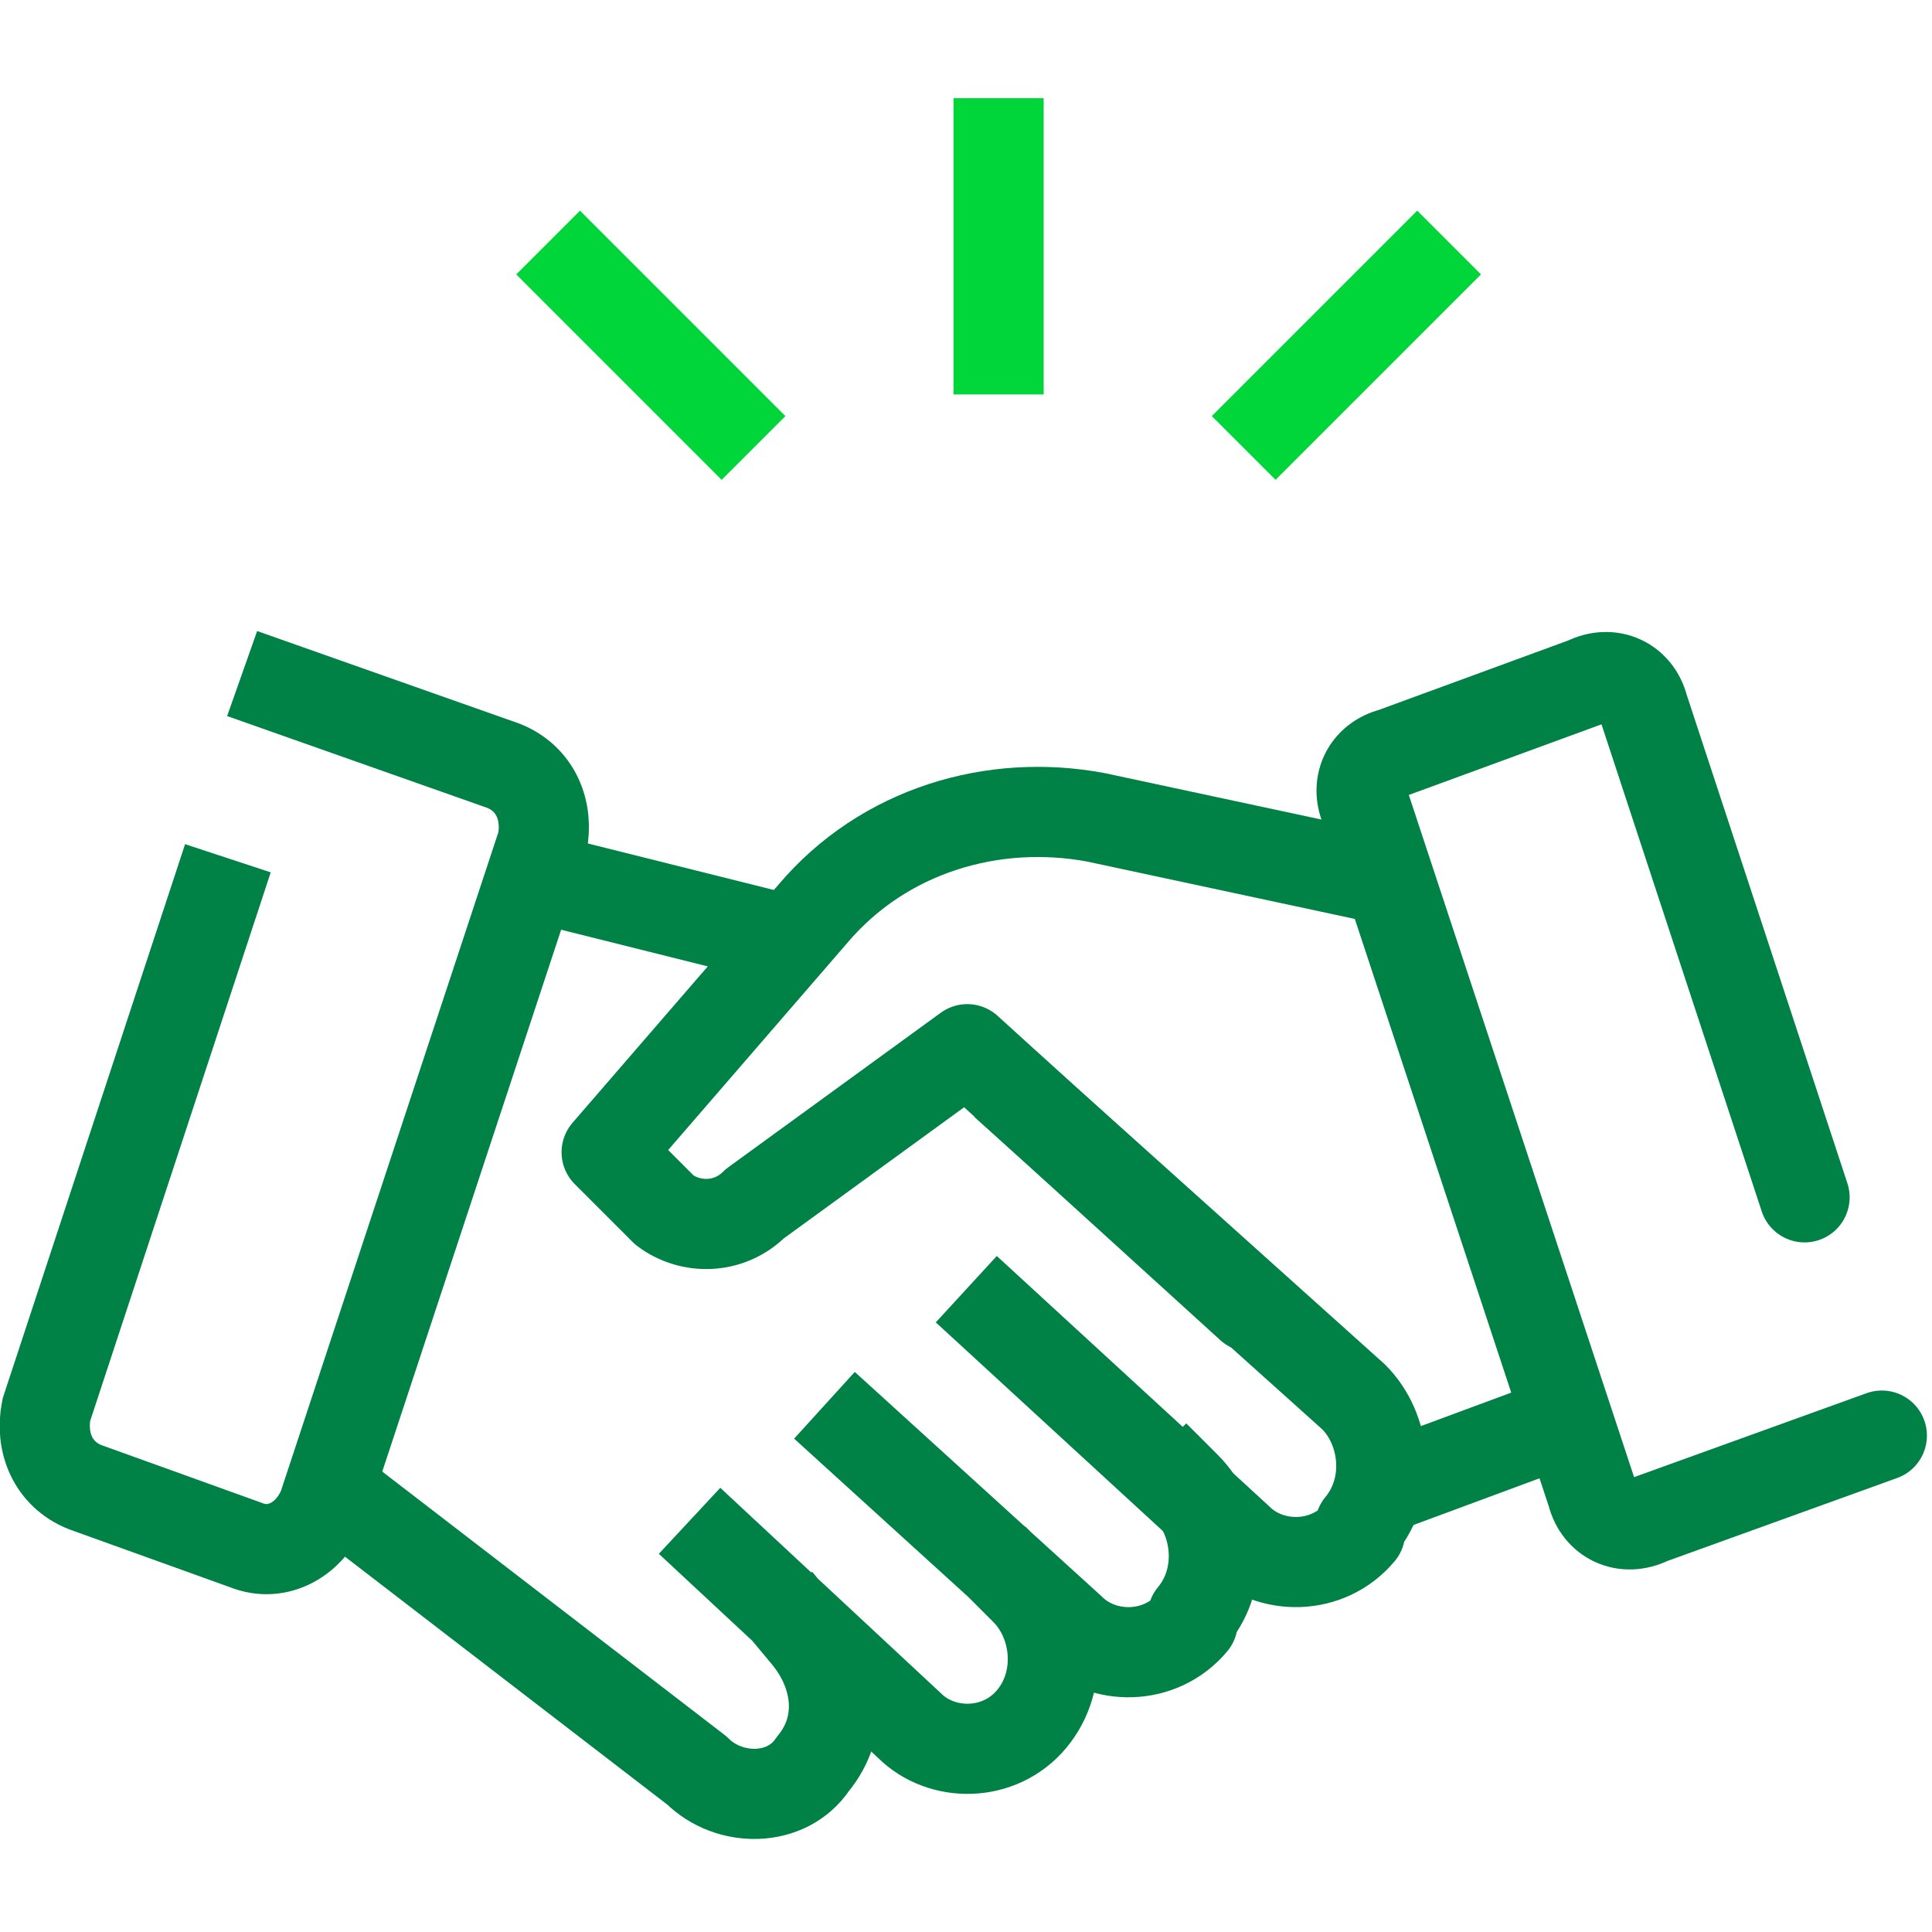 <svg width="30" height="30" fill="none" xmlns="http://www.w3.org/2000/svg"><g clip-path="url(#Respect 1__a)" stroke-width="1.4"><path d="m11.82 14.492-2.8-.7" stroke="#008146" stroke-linecap="square" stroke-linejoin="round"/><path d="m21.52 23.092 2.7-1" stroke="#008146" stroke-linecap="round" stroke-linejoin="round"/><path d="m13.32 22.292 3.3 3c.5.5 1.4.5 1.9-.1v-.1c.5-.6.4-1.5-.1-2m-7.2 1 2.9 2.7c.5.5 1.4.5 1.9-.1s.4-1.5-.1-2m-10.299-1.2 5.2 4c.5.5 1.4.5 1.8-.1.5-.6.4-1.4-.1-2" stroke="#008146" stroke-linecap="square" stroke-linejoin="round"/><path d="m19.42 20.292-4.4-4-3.3 2.4c-.4.4-1 .4-1.4.1l-.9-.9 3.2-3.7c1.1-1.3 2.8-1.8 4.4-1.5l4.2.9" stroke="#008146" stroke-linecap="round" stroke-linejoin="round"/><path d="m4.42 10.692 3.4 1.2c.5.2.7.7.6 1.2l-3.4 10.3c-.2.5-.7.8-1.2.6l-2.5-.9c-.5-.2-.7-.7-.6-1.2l2.6-7.9" stroke="#008146" stroke-miterlimit="10" stroke-linecap="square"/><path d="m28.021 18.592-2.5-7.6c-.1-.4-.5-.6-.9-.4l-3 1.1c-.4.1-.6.5-.4.9l3.5 10.6c.1.4.5.6.9.4l3.6-1.3" stroke="#008146" stroke-linecap="round" stroke-linejoin="round"/><path d="m15.52 20.492 3.7 3.4c.5.5 1.4.5 1.9-.1v-.1c.5-.6.4-1.5-.1-2l-4.9-4.4" stroke="#008146" stroke-linecap="square" stroke-linejoin="round"/><path d="M15.506 5.425v-3.2m4.301 4.236 2.2-2.2m-10.801 2.2-2.2-2.2" stroke="#00D639" stroke-linecap="square" stroke-linejoin="round"/></g><defs><clipPath id="Respect 1__a"><path fill="#fff" d="M0 0h30v30H0z"/></clipPath></defs></svg>